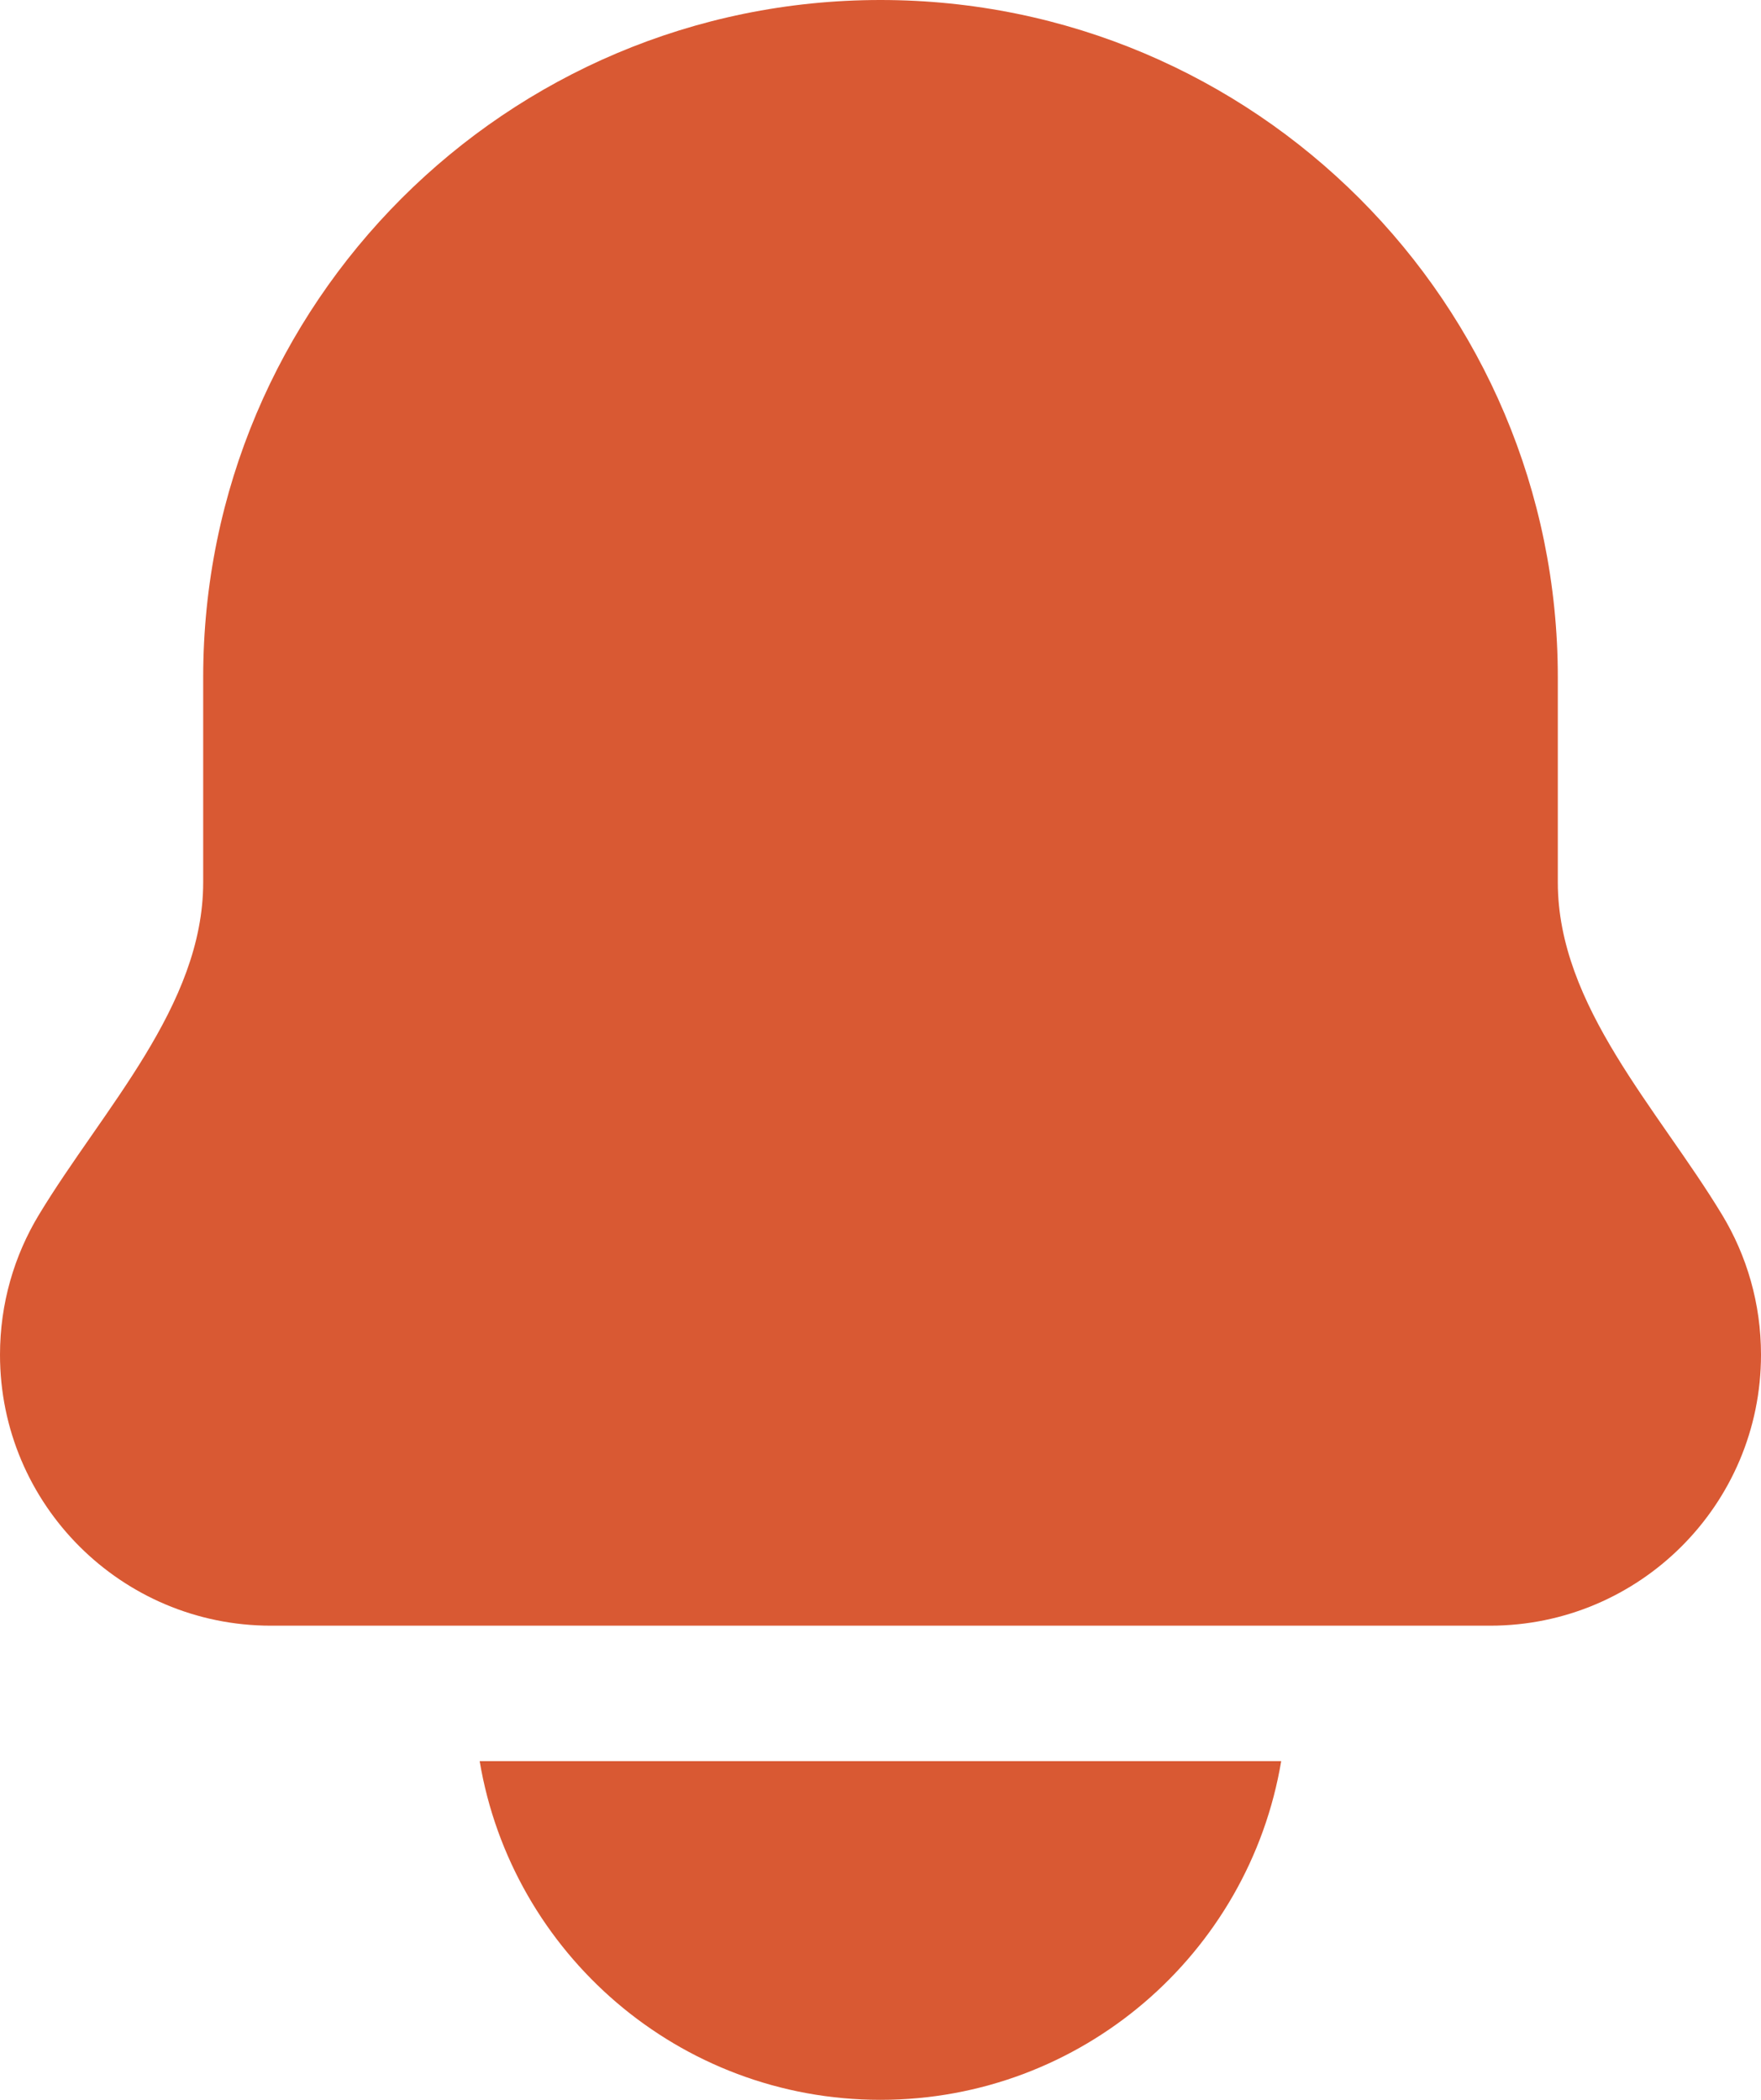 <svg fill="none" height="31" viewBox="0 0 26 31" width="26" xmlns="http://www.w3.org/2000/svg"><g clip-rule="evenodd" fill="#d95933" fill-rule="evenodd"><path d="m7.082 26c.476 2.838 2.944 5 5.917 5s5.441-2.162 5.917-5z"/><path d="m13 0c-5.523 0-10 4.477-10 10v3.025c0 1.825-1.481 3.346-2.425 4.908-.365.603-.575 1.311-.575 2.067 0 2.209 1.791 4 4 4h18c2.209 0 4-1.791 4-4 0-.756-.21-1.464-.575-2.067-.945-1.562-2.425-3.083-2.425-4.908v-3.025c0-5.523-4.477-10-10-10z"/></g></svg>